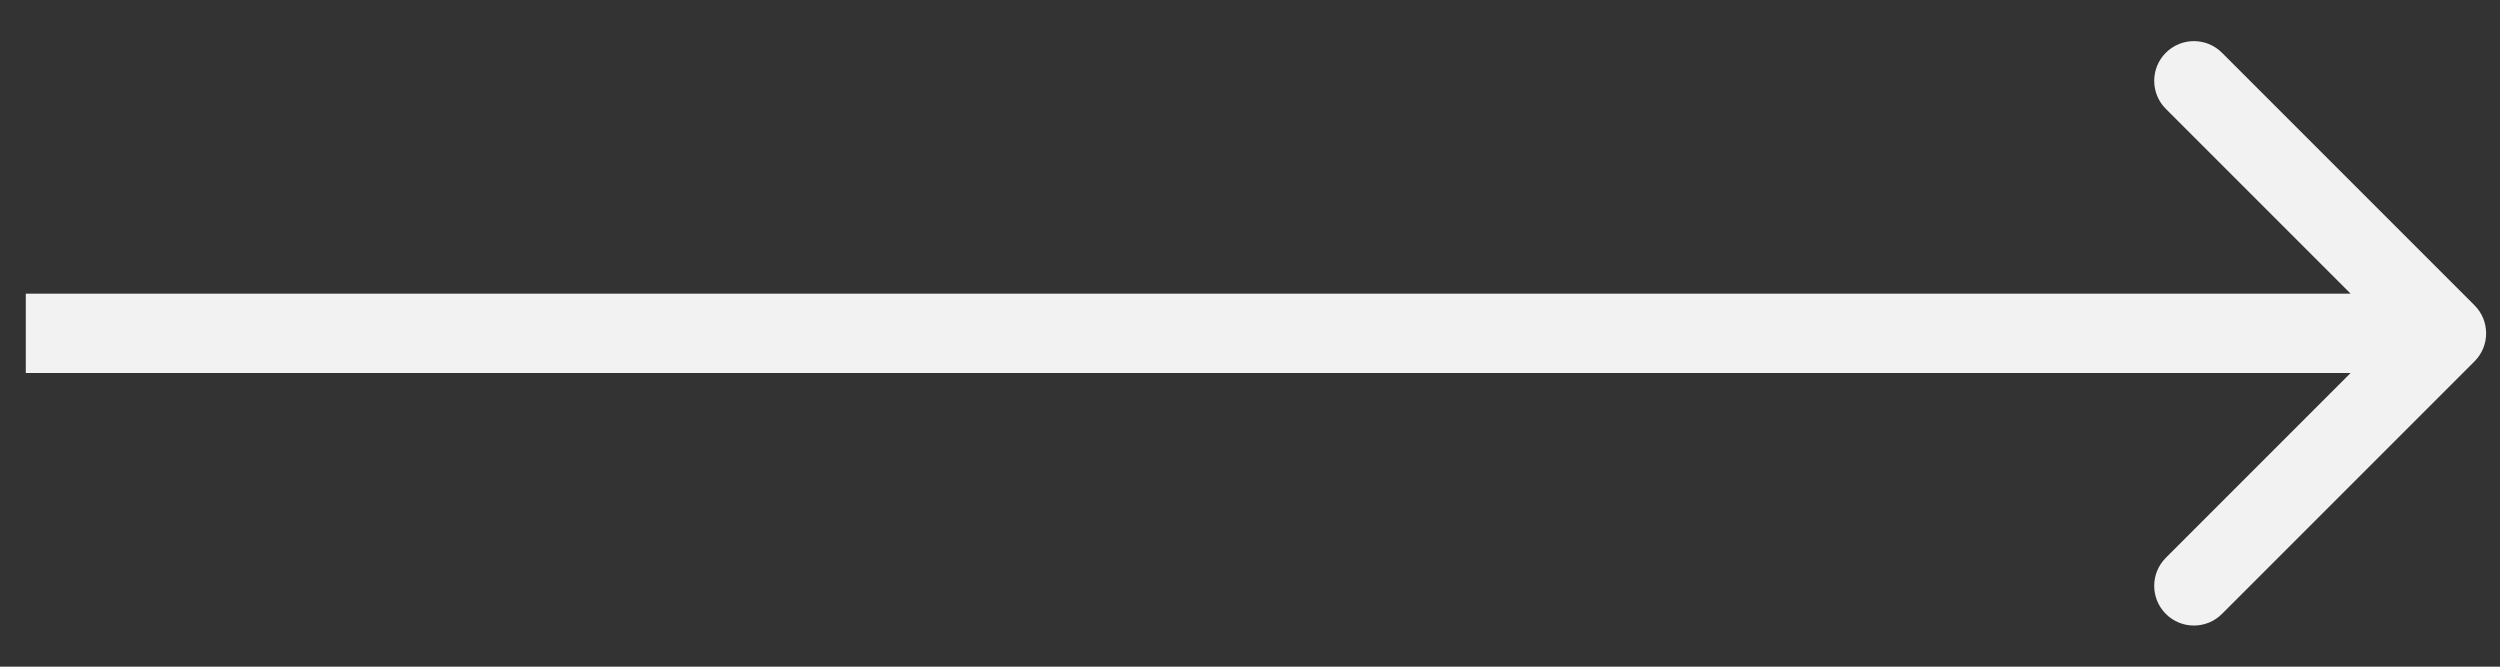 <svg width="60" height="16" viewBox="0 0 60 16" fill="none" xmlns="http://www.w3.org/2000/svg">
<rect x="0" y="0" width="60" height="16" fill="#333333" stroke="none"/>
<path d="M59.388 8.673C59.76 8.302 59.76 7.698 59.388 7.327L53.327 1.266C52.955 0.894 52.352 0.894 51.98 1.266C51.608 1.638 51.608 2.241 51.98 2.613L57.367 8L51.98 13.387C51.608 13.759 51.608 14.362 51.98 14.734C52.352 15.106 52.955 15.106 53.327 14.734L59.388 8.673ZM0.619 8.952L58.714 8.952V7.048L0.619 7.048L0.619 8.952Z" fill="#F2F2F2"/>
</svg>

